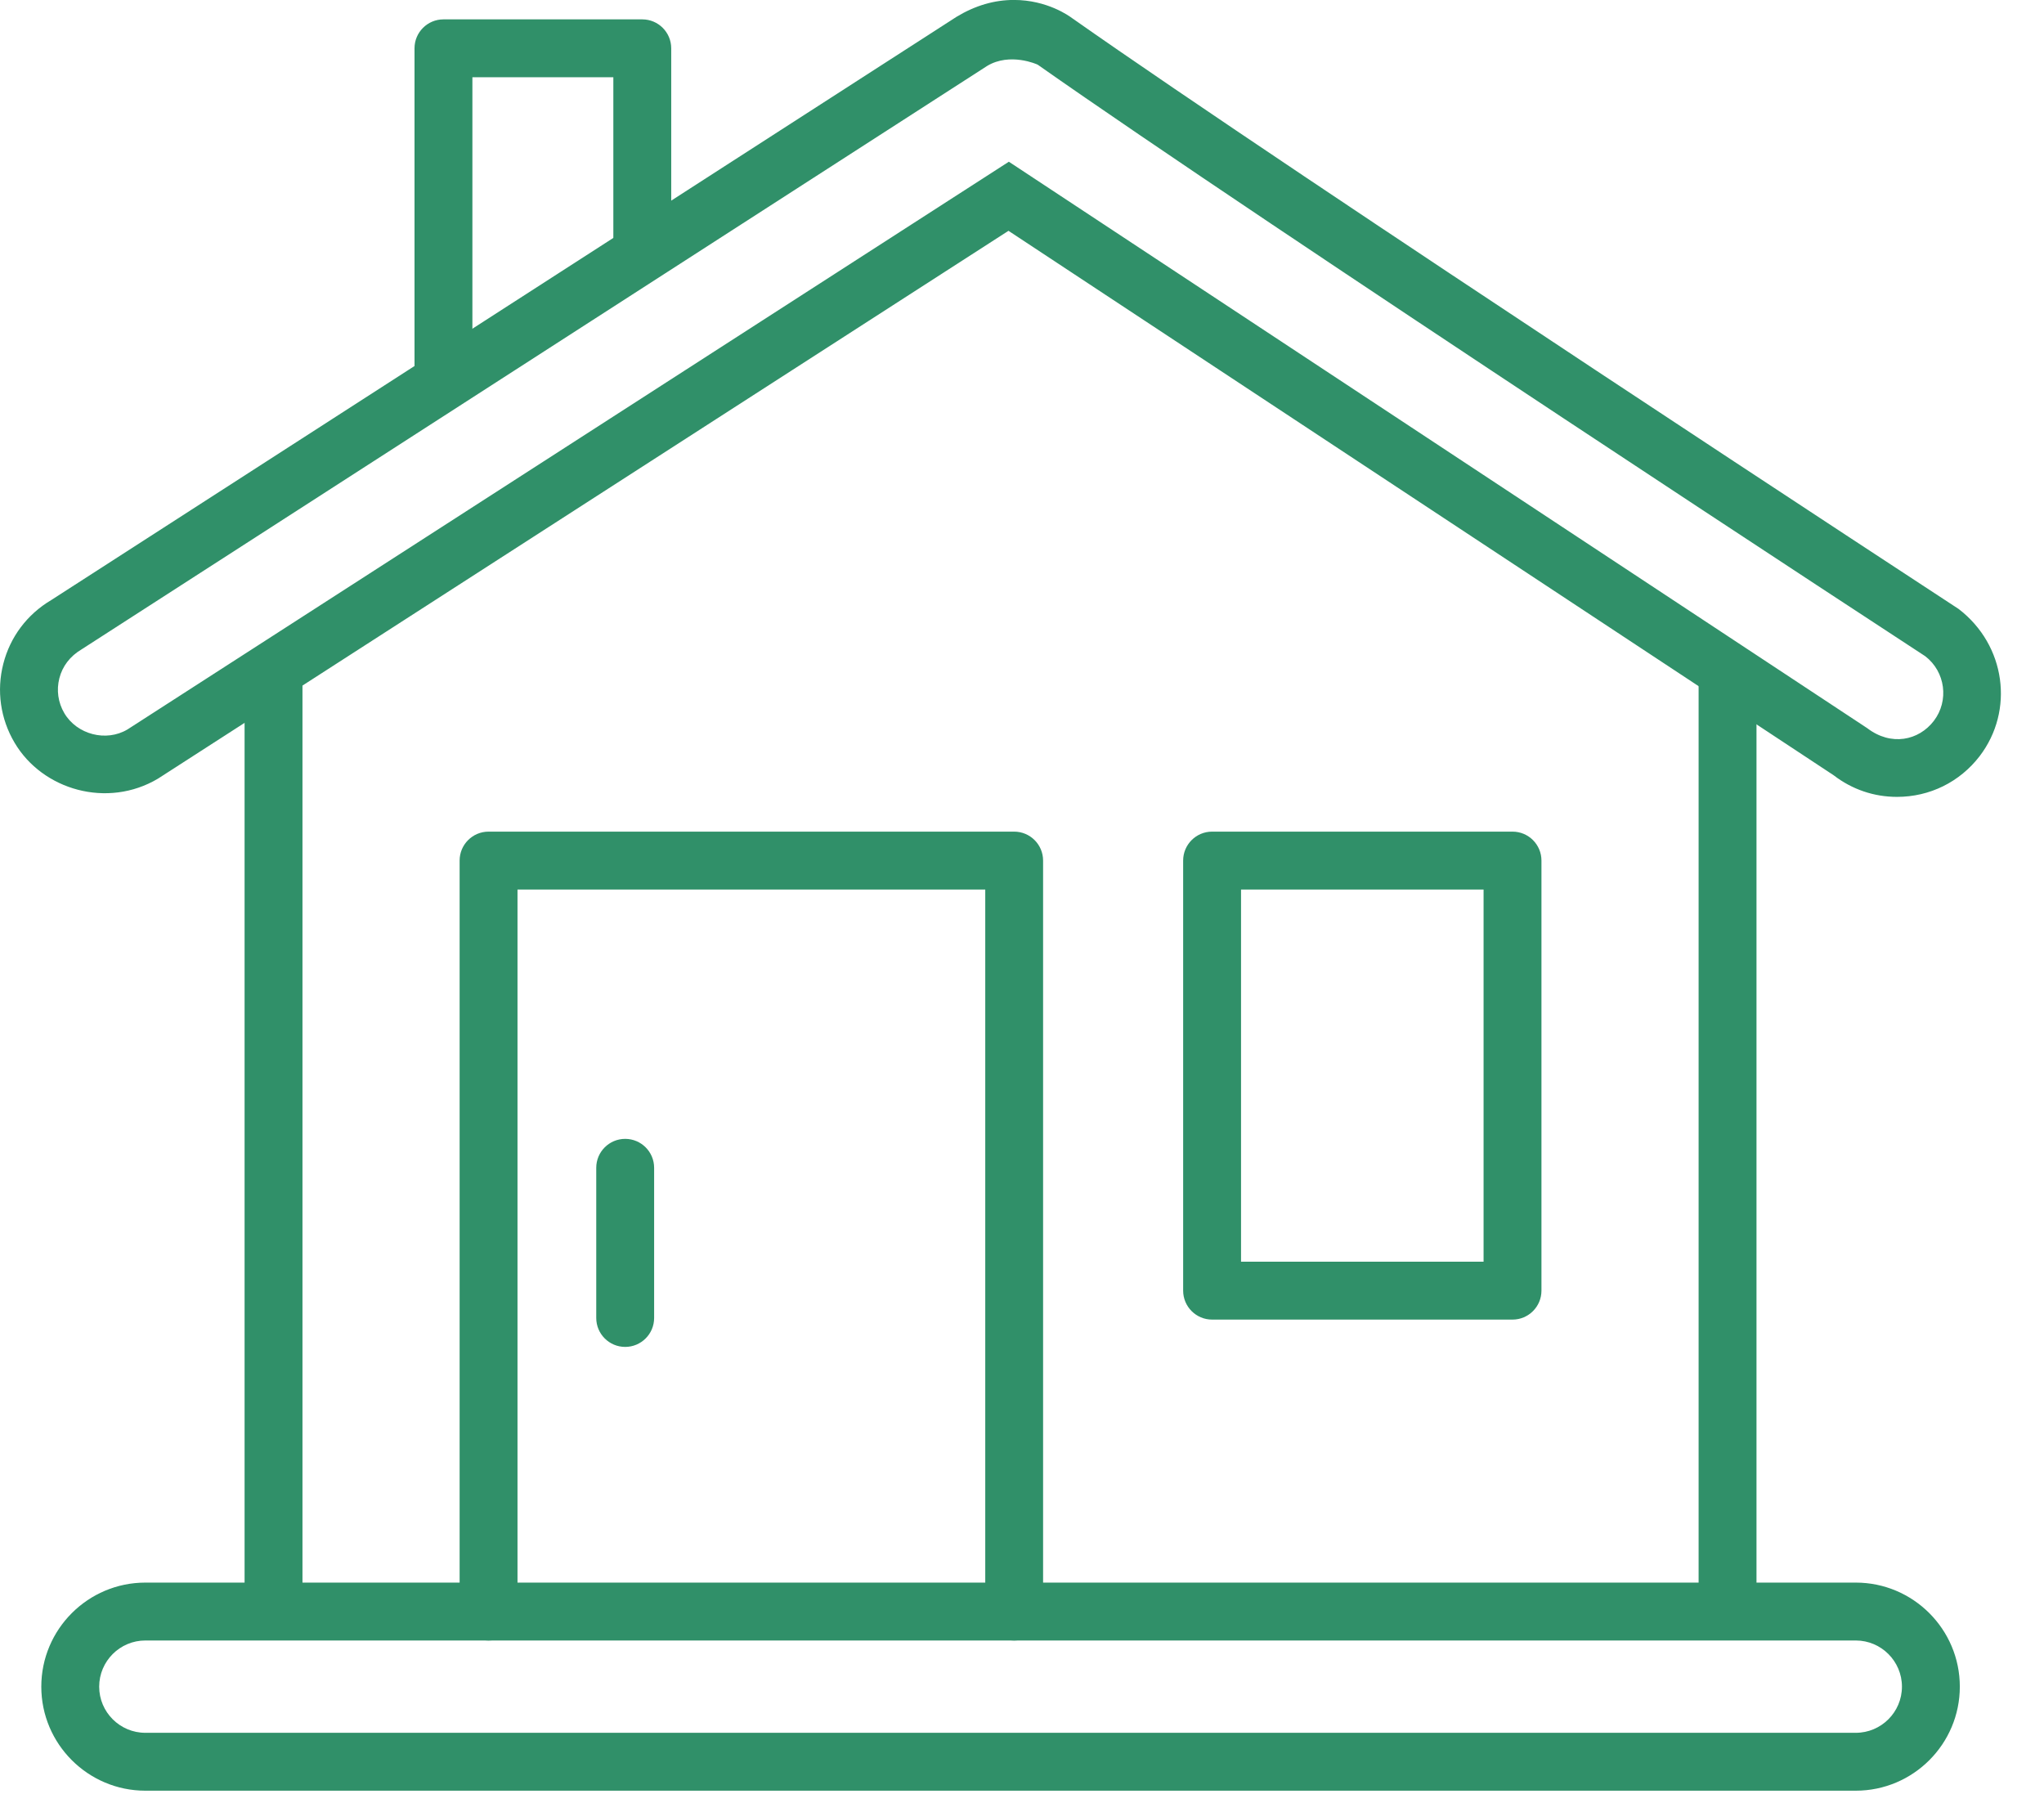 <?xml version="1.0" encoding="UTF-8"?> <svg xmlns="http://www.w3.org/2000/svg" width="44" height="39" viewBox="0 0 44 39" fill="none"> <g clip-path="url(#clip0_1620_72)"> <path d="M39.948 38.543H3.129C1.894 38.543 0.889 37.538 0.889 36.304C0.889 35.069 1.894 34.064 3.129 34.064H39.948C41.183 34.064 42.188 35.069 42.188 36.304C42.188 37.538 41.184 38.543 39.948 38.543ZM3.129 35.31C2.581 35.31 2.135 35.756 2.135 36.304C2.135 36.852 2.581 37.297 3.129 37.297H39.948C40.496 37.297 40.942 36.852 40.942 36.304C40.942 35.756 40.496 35.31 39.948 35.31H3.129Z" fill="#309069"></path> <path d="M6.511 14.702H5.265V34.394H6.511V14.702Z" fill="#309069"></path> <path d="M37.811 14.702H36.565V34.394H37.811V14.702Z" fill="#309069"></path> <path d="M21.832 35.31C21.488 35.31 21.209 35.031 21.209 34.687V19.146H11.14V34.687C11.14 35.031 10.861 35.31 10.517 35.31C10.173 35.31 9.894 35.031 9.894 34.687V18.523C9.894 18.179 10.173 17.9 10.517 17.9H21.831C22.175 17.9 22.454 18.179 22.454 18.523V34.687C22.455 35.031 22.175 35.31 21.832 35.31Z" fill="#309069"></path> <path d="M32.559 28.403H26.092C25.748 28.403 25.469 28.124 25.469 27.78V18.523C25.469 18.179 25.748 17.9 26.092 17.9H32.559C32.903 17.9 33.182 18.179 33.182 18.523V27.78C33.182 28.124 32.903 28.403 32.559 28.403ZM26.715 27.157H31.936V19.146H26.715V27.157Z" fill="#309069"></path> <path d="M13.458 28.991C13.114 28.991 12.835 28.712 12.835 28.368V25.136C12.835 24.792 13.114 24.513 13.458 24.513C13.802 24.513 14.081 24.792 14.081 25.136V28.368C14.081 28.712 13.802 28.991 13.458 28.991Z" fill="#309069"></path> <path d="M40.836 17.152C40.338 17.152 39.867 16.991 39.472 16.687L21.709 4.968L3.4 16.76C2.315 17.406 0.916 17.008 0.313 15.985C0.009 15.47 -0.077 14.867 0.071 14.288C0.219 13.708 0.586 13.222 1.101 12.917L20.592 0.361C20.997 0.117 21.407 -0.001 21.826 -0.001C22.545 -0.001 23.023 0.349 23.075 0.388C27.905 3.783 42.021 13.015 42.163 13.108C43.179 13.887 43.364 15.295 42.615 16.275C42.187 16.833 41.539 17.152 40.836 17.152ZM21.717 3.481L40.196 15.674C40.71 16.066 41.304 15.939 41.628 15.517C41.96 15.083 41.878 14.458 41.443 14.124C41.34 14.059 27.206 4.814 22.339 1.393C22.323 1.383 21.741 1.124 21.25 1.419L1.756 13.977C1.506 14.125 1.344 14.341 1.278 14.598C1.212 14.855 1.25 15.122 1.385 15.351C1.655 15.808 2.283 15.976 2.745 15.7L21.717 3.481Z" fill="#309069"></path> <path d="M9.546 8.798C9.202 8.798 8.923 8.519 8.923 8.175V1.04C8.923 0.696 9.202 0.417 9.546 0.417H13.826C14.17 0.417 14.449 0.696 14.449 1.04V5.136C14.449 5.48 14.17 5.759 13.826 5.759C13.482 5.759 13.203 5.48 13.203 5.136V1.663H10.169V8.176C10.169 8.519 9.89 8.798 9.546 8.798Z" fill="#309069"></path> </g> <defs> <clipPath id="clip0_1620_72"> <rect width="43.073" height="38.543" fill="white"></rect> </clipPath> </defs> </svg> 